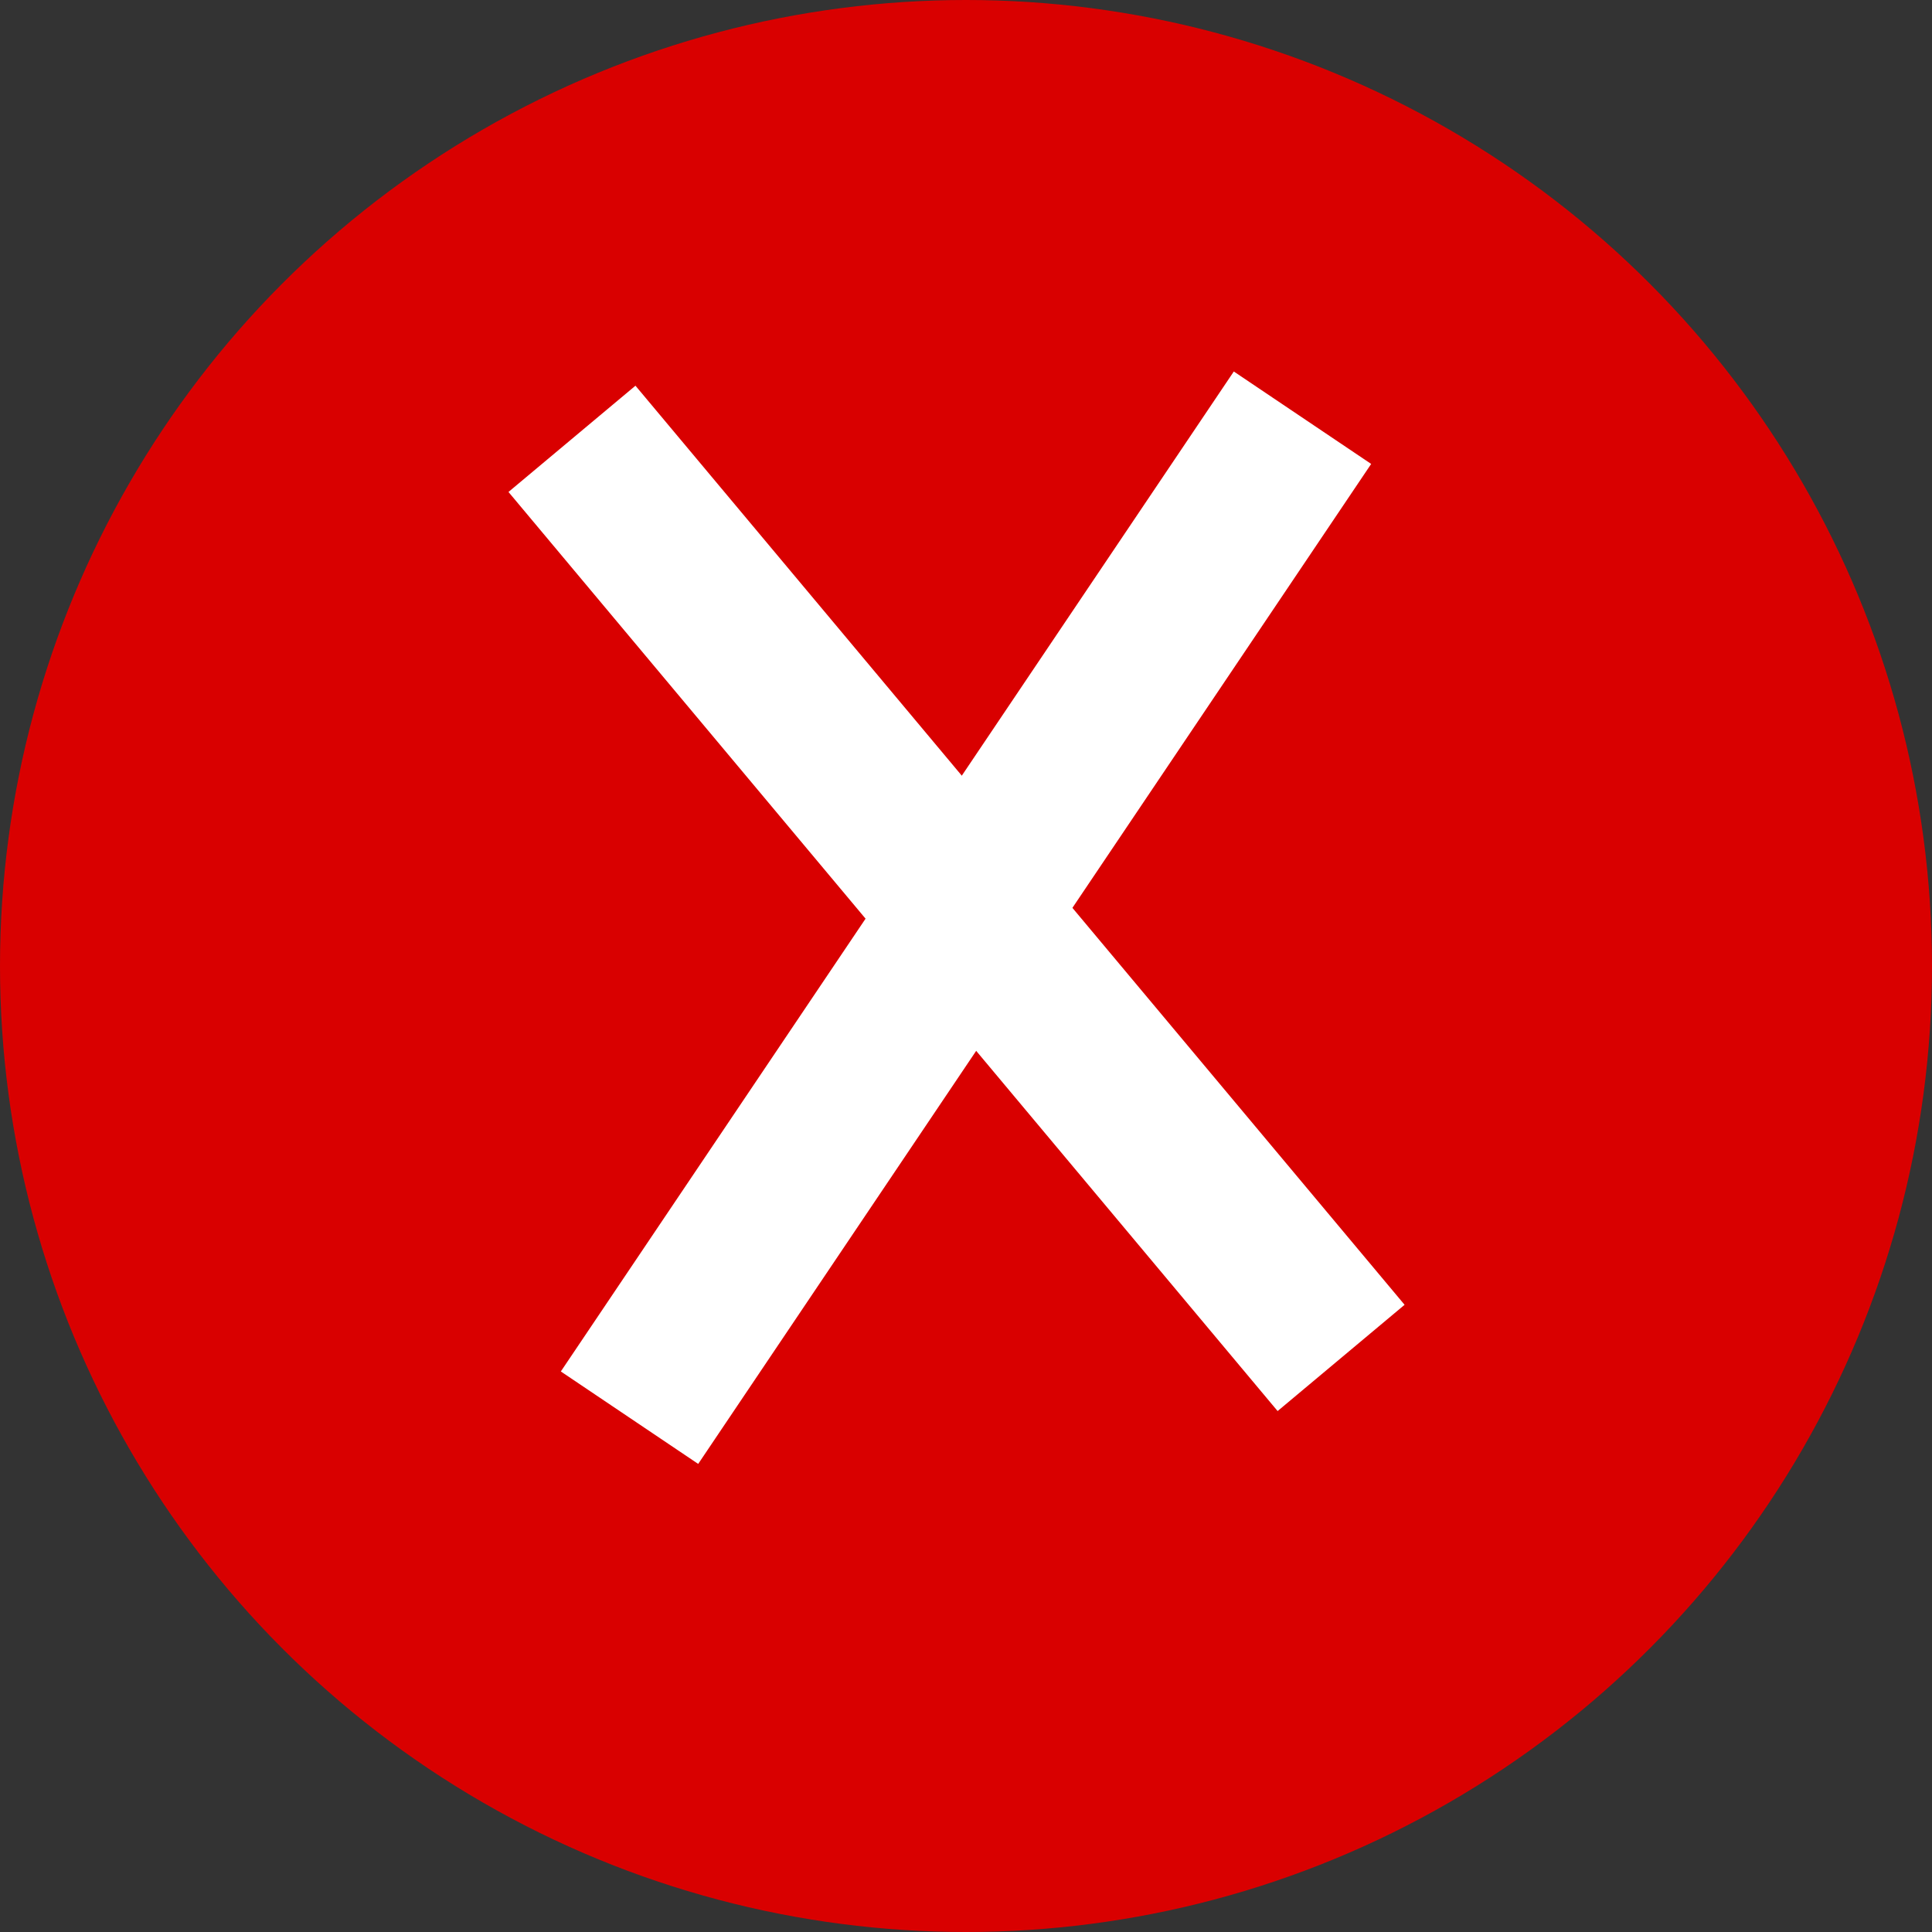 <?xml version="1.0" encoding="UTF-8"?>
<svg width="20px" height="20px" viewBox="0 0 20 20" version="1.1" xmlns="http://www.w3.org/2000/svg" xmlns:xlink="http://www.w3.org/1999/xlink">
    <rect x="0" y="0" width="20" height="20" fill="#333333" stroke="none"/>
    <!-- Generator: Sketch 57.1 (83088) - https://sketch.com -->
    <title>Group 11</title>
    <desc>Created with Sketch.</desc>
    <g id="italy_test" stroke="none" stroke-width="1" fill="none" fill-rule="evenodd">
        <g id="320_03" transform="translate(-49, -527)">
            <g id="Group-12" transform="translate(49, 516)">
                <g id="Group-11" transform="translate(0, 11)">
                    <circle id="Oval" fill="#D90000" cx="10" cy="10" r="10"></circle>
                    <g id="Group" transform="translate(5, 5)" fill="#FFFFFF" stroke="#FFFFFF" stroke-linecap="square" stroke-width="1.714">
                        <path d="M1.471,0.2 L8.333,8.4" id="Line"></path>
                        <path d="M1.465,0.442 L8.535,8.558" id="Line-Copy" transform="translate(5, 4.5) rotate(-105) translate(-5, -4.5) "></path>
                    </g>
                </g>
            </g>
        </g>
    </g>
</svg>